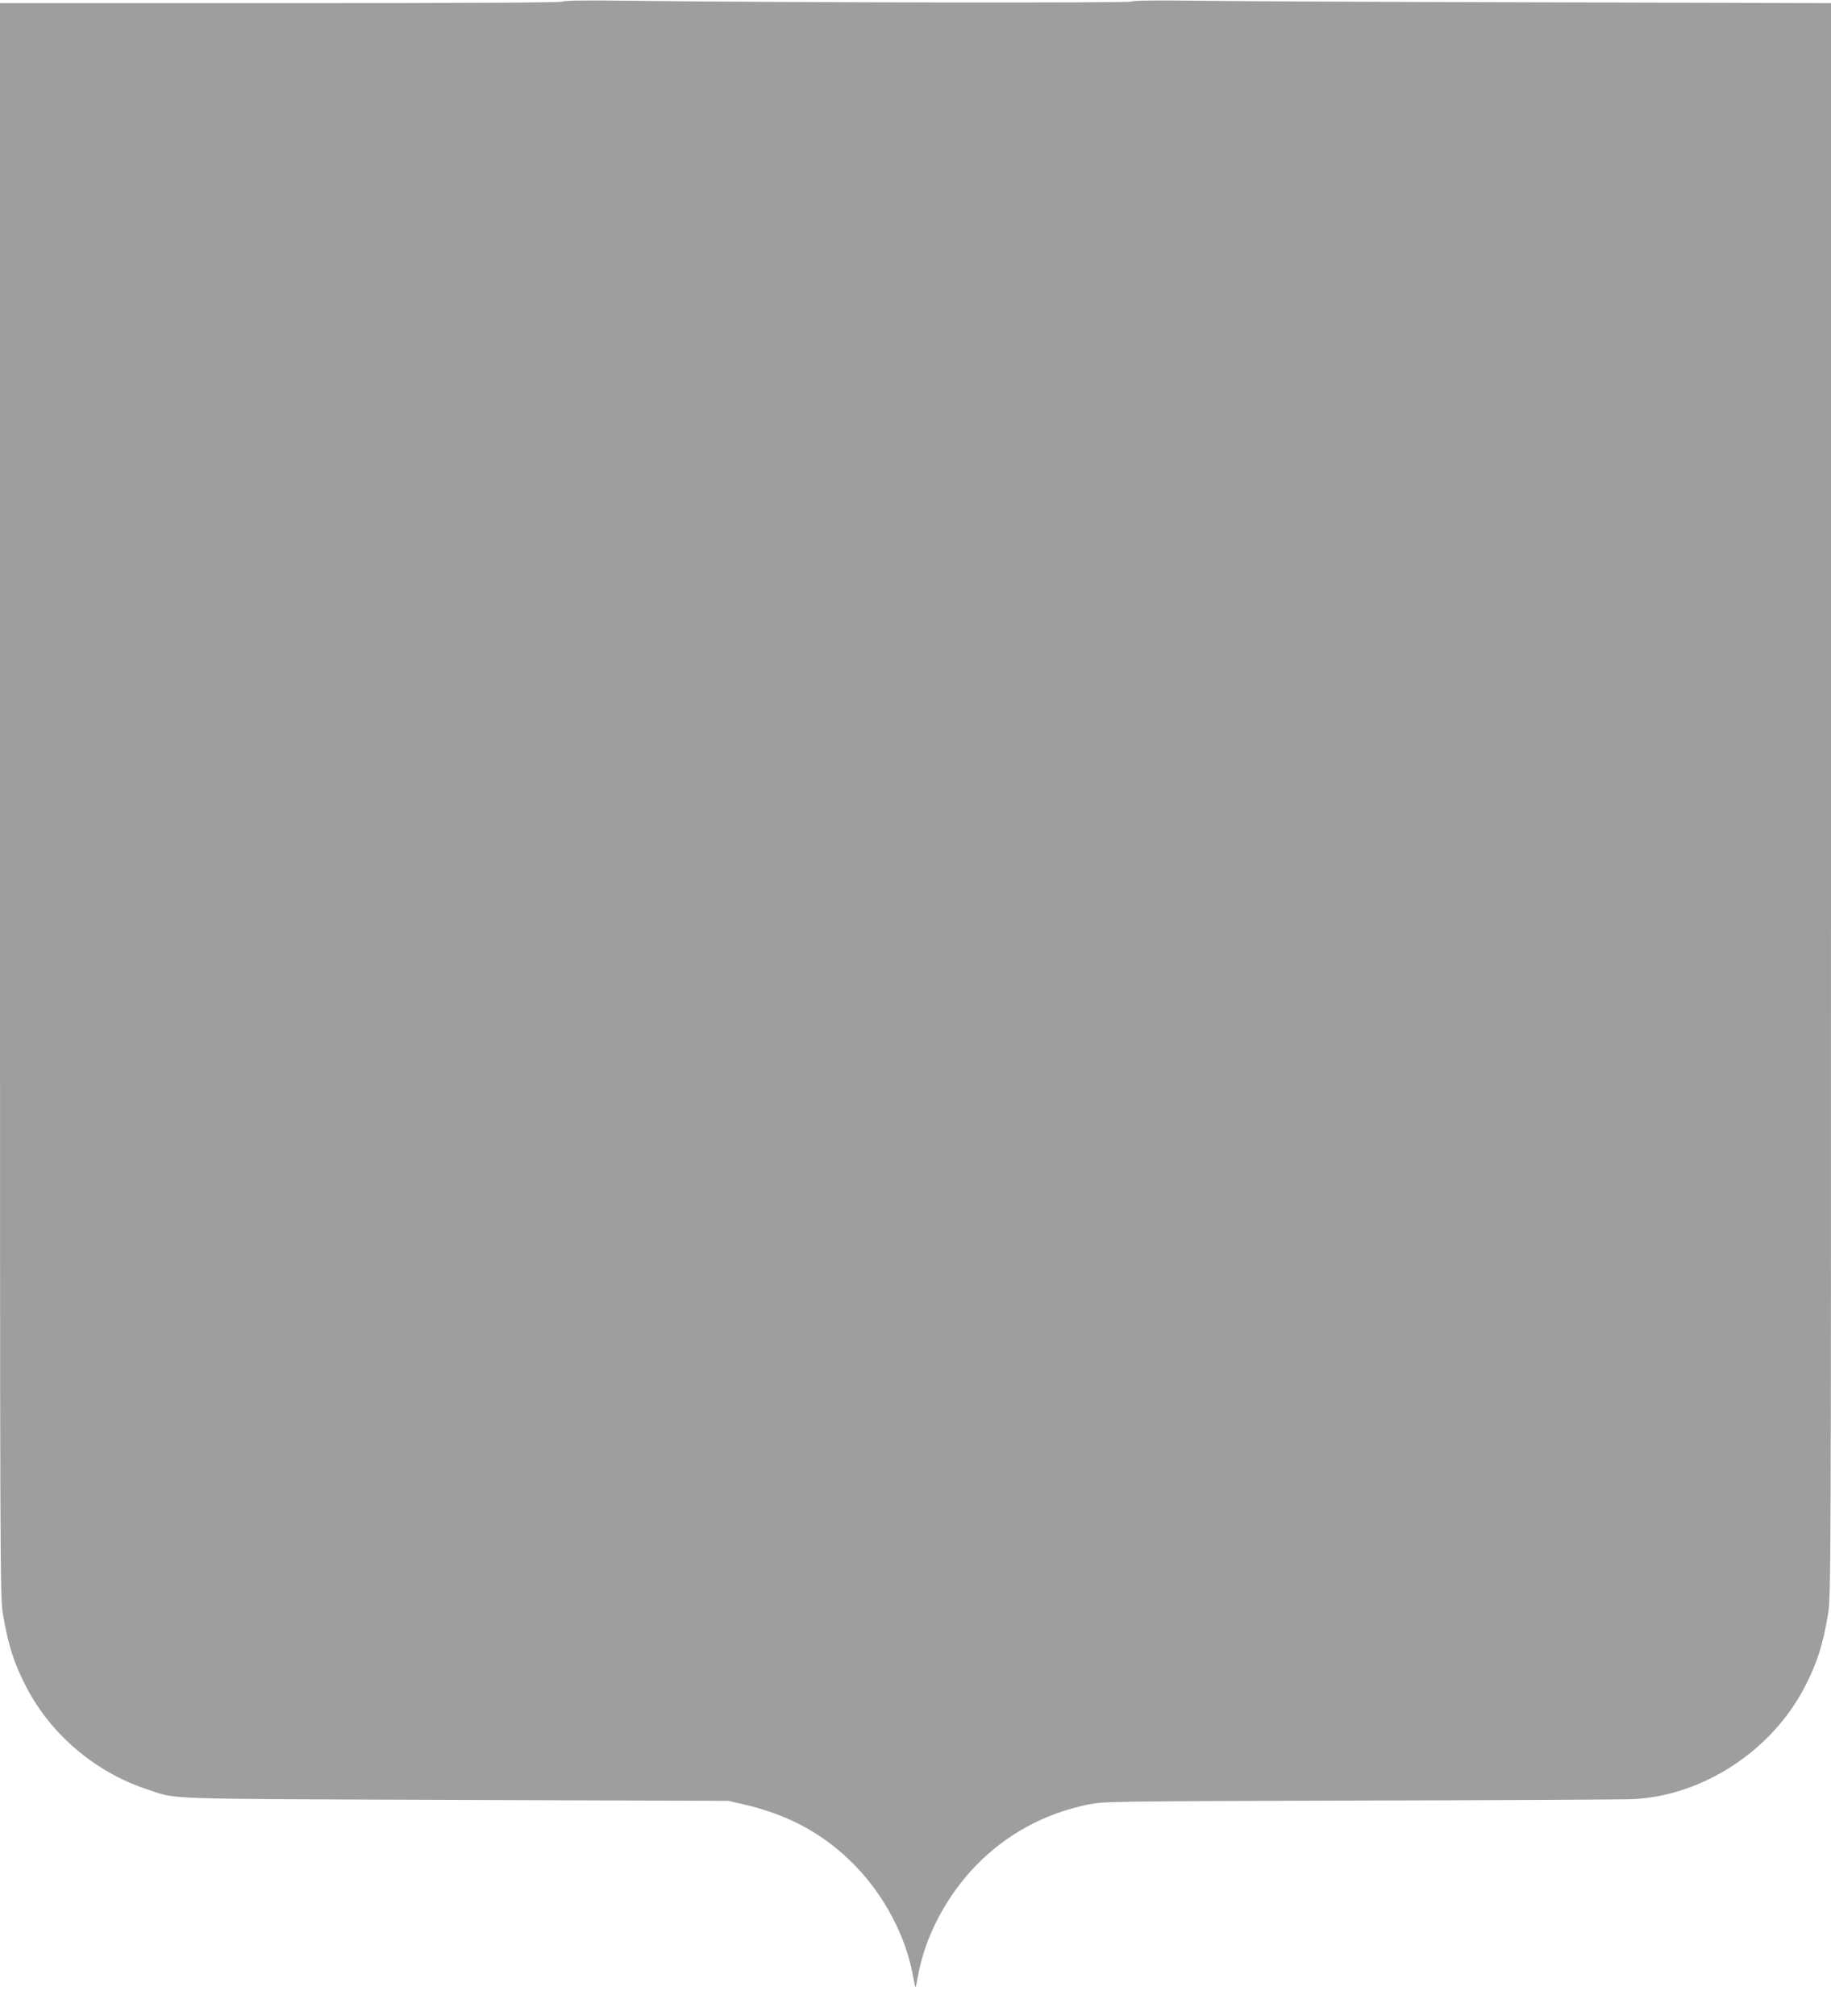 <?xml version="1.0" standalone="no"?>
<!DOCTYPE svg PUBLIC "-//W3C//DTD SVG 20010904//EN"
 "http://www.w3.org/TR/2001/REC-SVG-20010904/DTD/svg10.dtd">
<svg version="1.0" xmlns="http://www.w3.org/2000/svg"
 width="1163pt" height="1280pt" viewBox="0 0 1163 1280"
 preserveAspectRatio="xMidYMid meet">
<g transform="translate(0,1280) scale(0.1,-0.1)"
fill="#9e9e9e" stroke="none">
<path d="M3575 12790 c-4 -7 -588 -10 -1791 -10 l-1784 0 0 -5059 c0 -4931 0
-5063 19 -5173 34 -198 68 -306 148 -461 156 -302 441 -543 768 -650 197 -65
48 -60 1955 -67 l1735 -6 97 -22 c289 -66 518 -192 711 -391 188 -194 324
-455 367 -704 7 -37 13 -67 15 -67 2 0 8 30 15 67 43 249 179 510 367 704 196
202 435 332 716 390 100 20 131 20 1737 25 899 2 1676 6 1725 9 443 22 879
308 1088 712 80 155 114 263 148 461 19 110 19 242 19 5173 l0 5059 -1787 5
c-984 2 -1979 7 -2213 10 -287 4 -431 2 -445 -5 -20 -10 -2185 -7 -3167 5
-292 4 -439 2 -443 -5z"/>
</g>
</svg>
